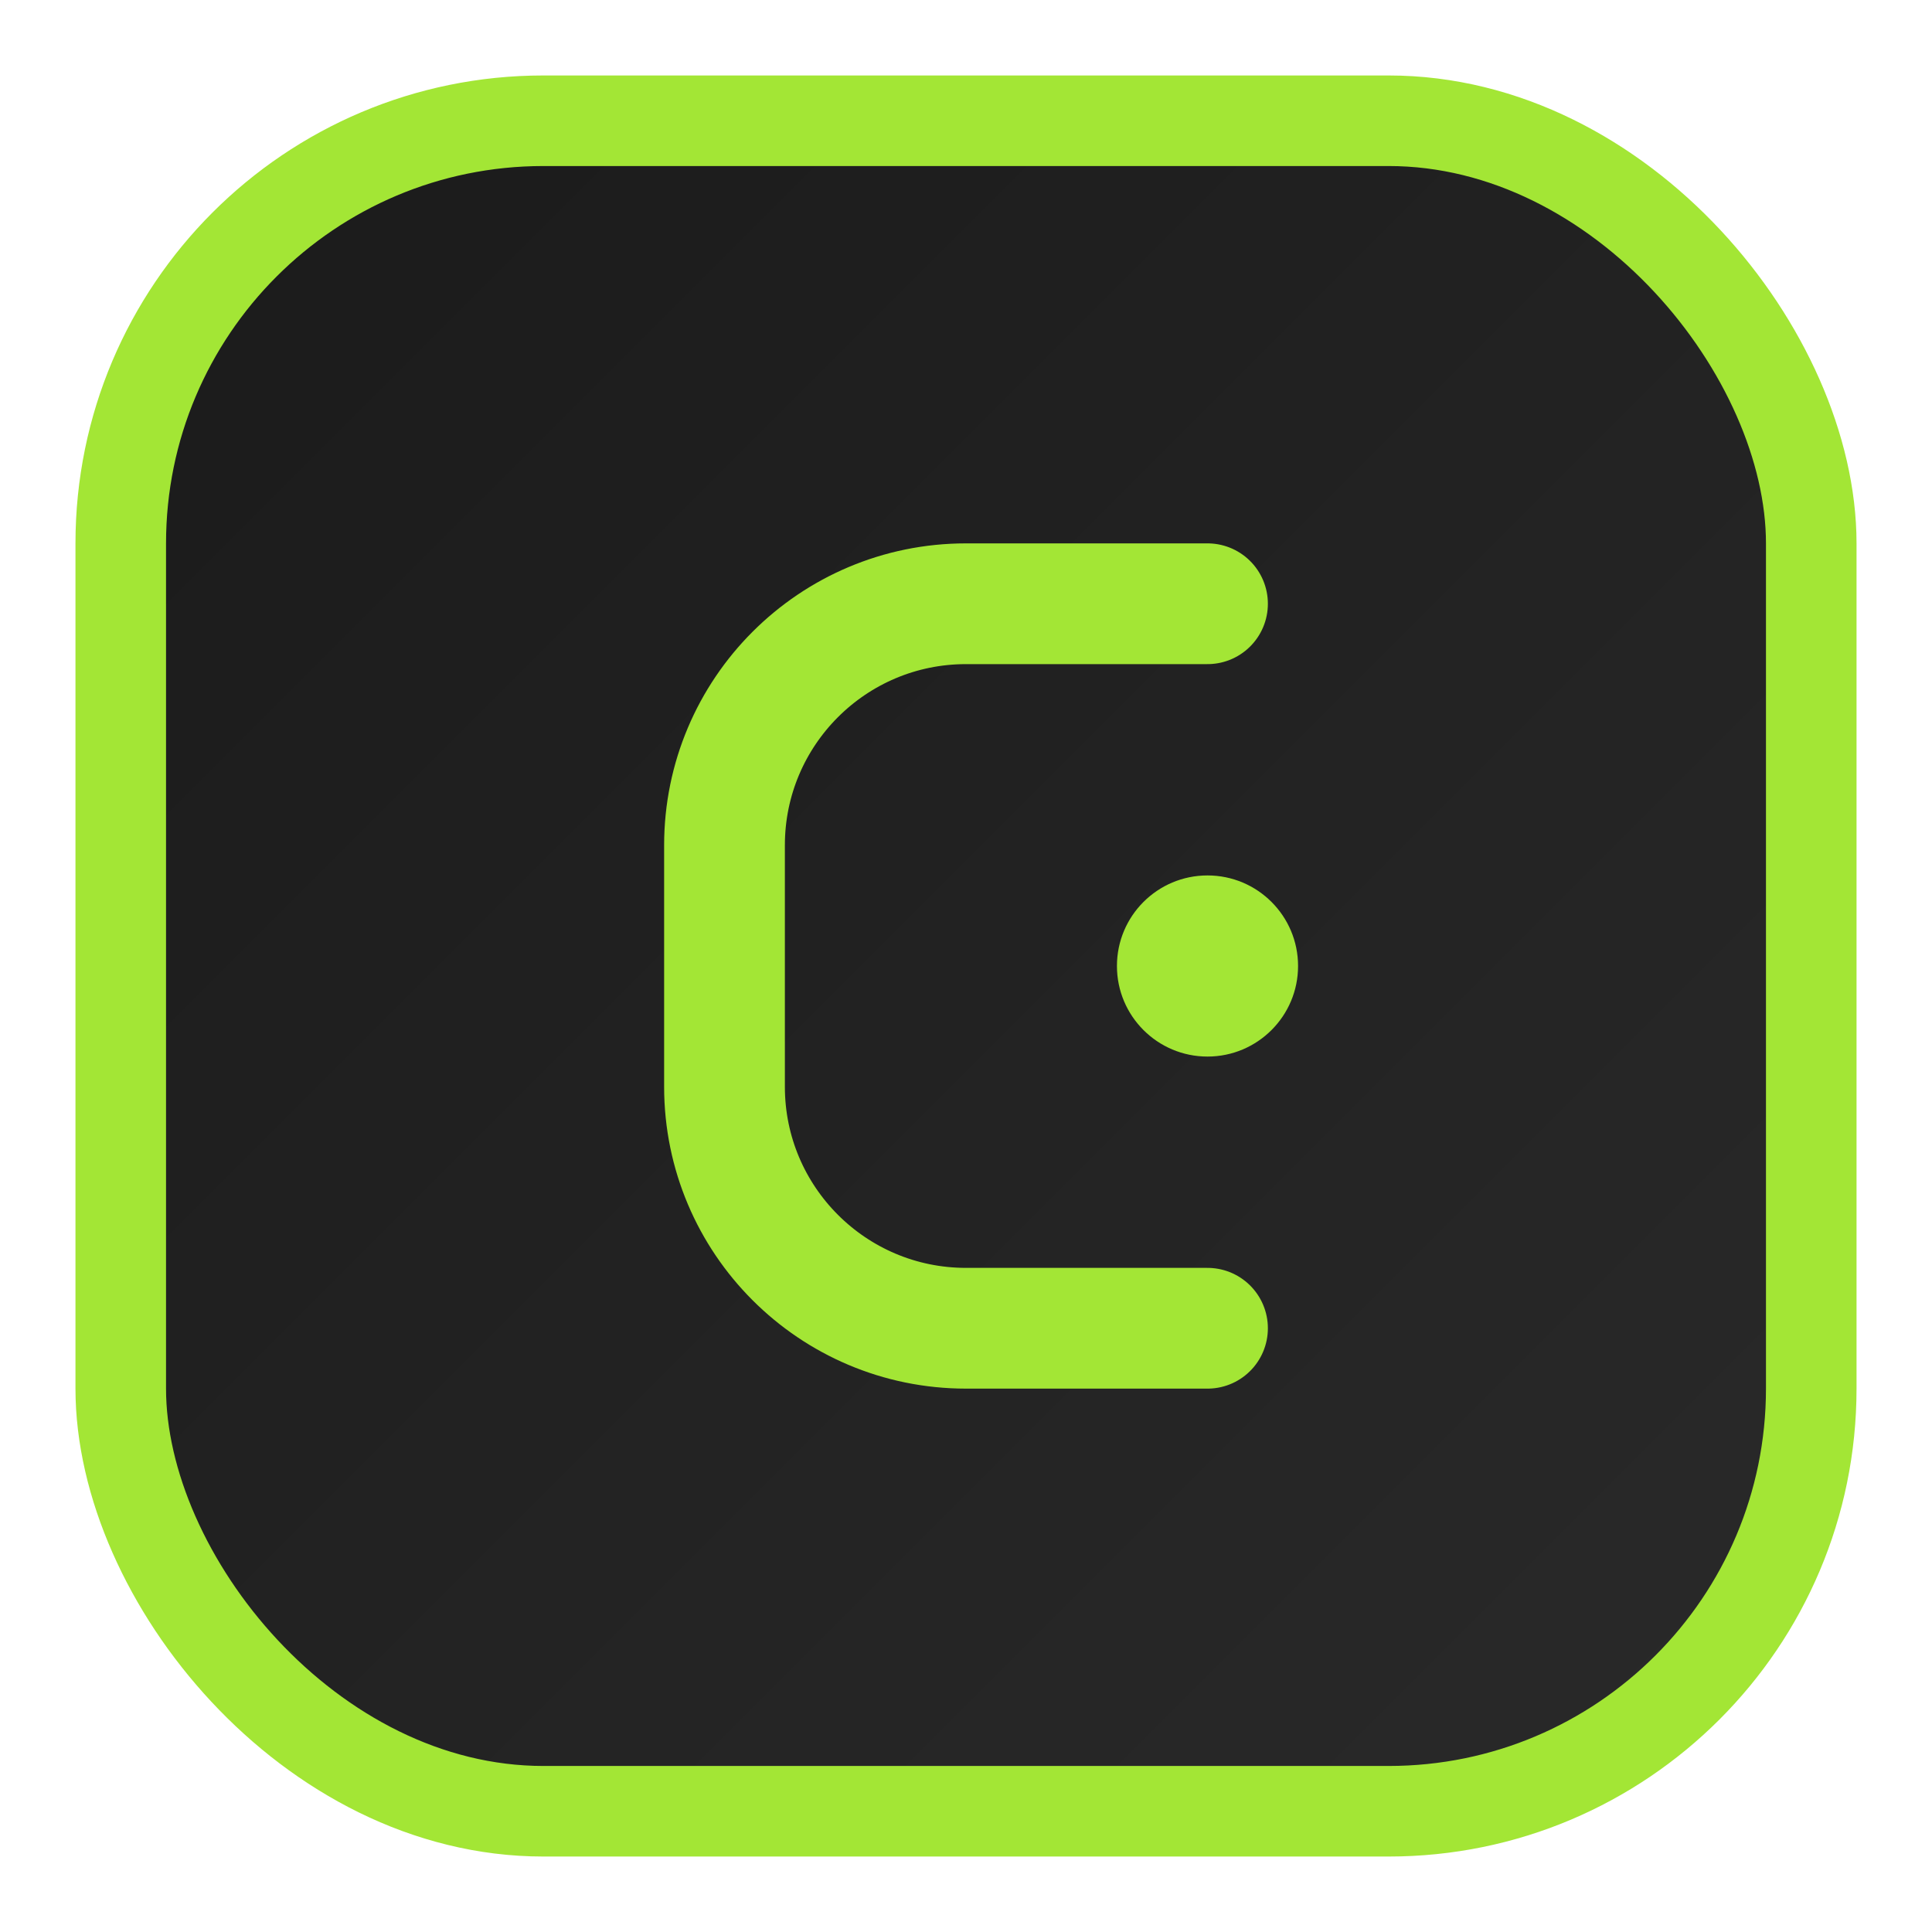 <svg width="32" height="32" viewBox="0 0 32 32" fill="none" xmlns="http://www.w3.org/2000/svg">
  <!-- Rounded square representing an app icon -->
  <rect x="2" y="2" width="28" height="28" rx="7" fill="url(#gradient)" stroke="#A3E635" stroke-width="1.5"/>
  
  <!-- Letter G stylized as a bracket/code symbol -->
  <path d="M20 10H16C13.791 10 12 11.791 12 14V18C12 20.209 13.791 22 16 22H20" 
        stroke="#A3E635" 
        stroke-width="2" 
        stroke-linecap="round"/>
  
  <!-- Dot representing creativity/pixel -->
  <circle cx="20" cy="16" r="1.5" fill="#A3E635"/>
  
  <!-- Gradient definition -->
  <defs>
    <linearGradient id="gradient" x1="2" y1="2" x2="30" y2="30" gradientUnits="userSpaceOnUse">
      <stop offset="0%" stop-color="#1a1a1a"/>
      <stop offset="100%" stop-color="#2a2a2a"/>
    </linearGradient>
  </defs>
</svg>
